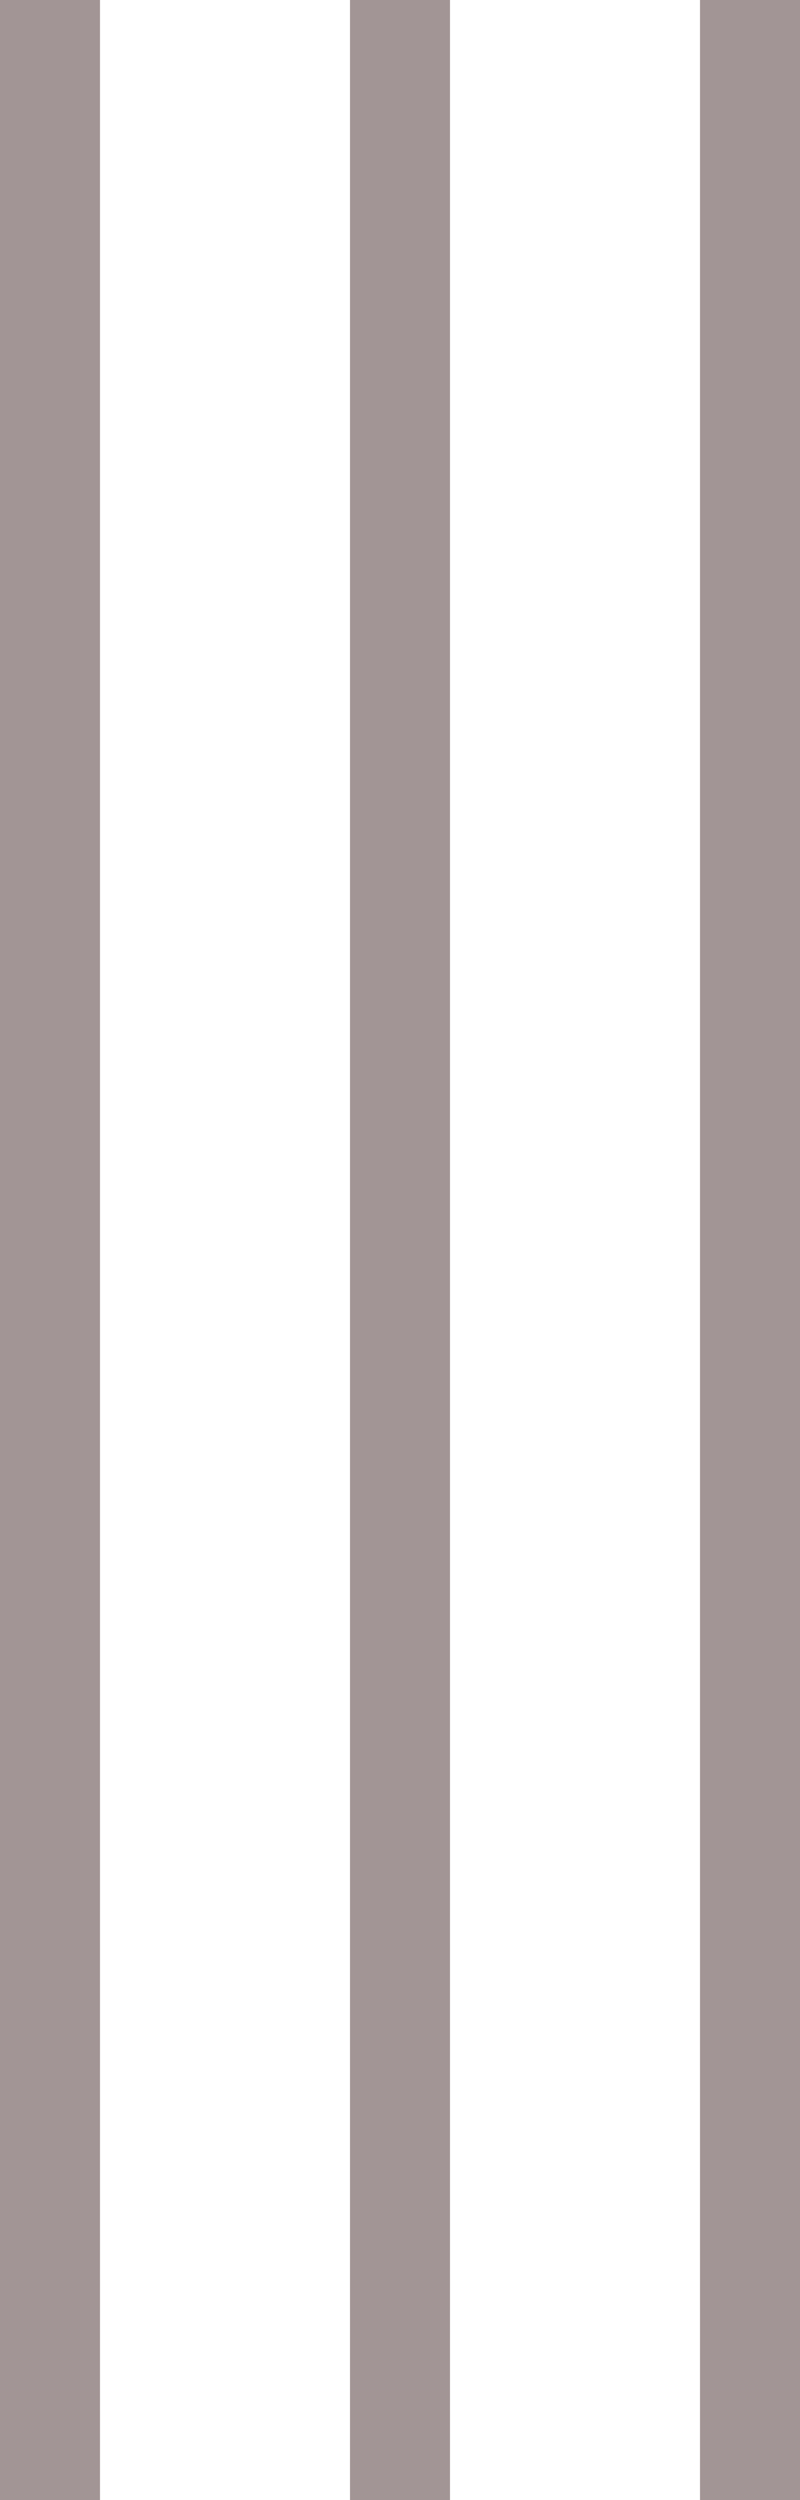 <svg xmlns="http://www.w3.org/2000/svg" width="16" height="50" viewBox="0 0 16 50">
<defs>
    <style>
      .cls-1 {
        fill: #a29595;
        fill-rule: evenodd;
      }
    </style>
  </defs>
  <path id="Prostokąt_13_kopia" data-name="Prostokąt 13 kopia" class="cls-1" d="M354,748h2v50h-2V748Zm-7,0h2v50h-2V748Zm14,0h2v50h-2V748Z" transform="translate(-347 -748)"/>
</svg>
